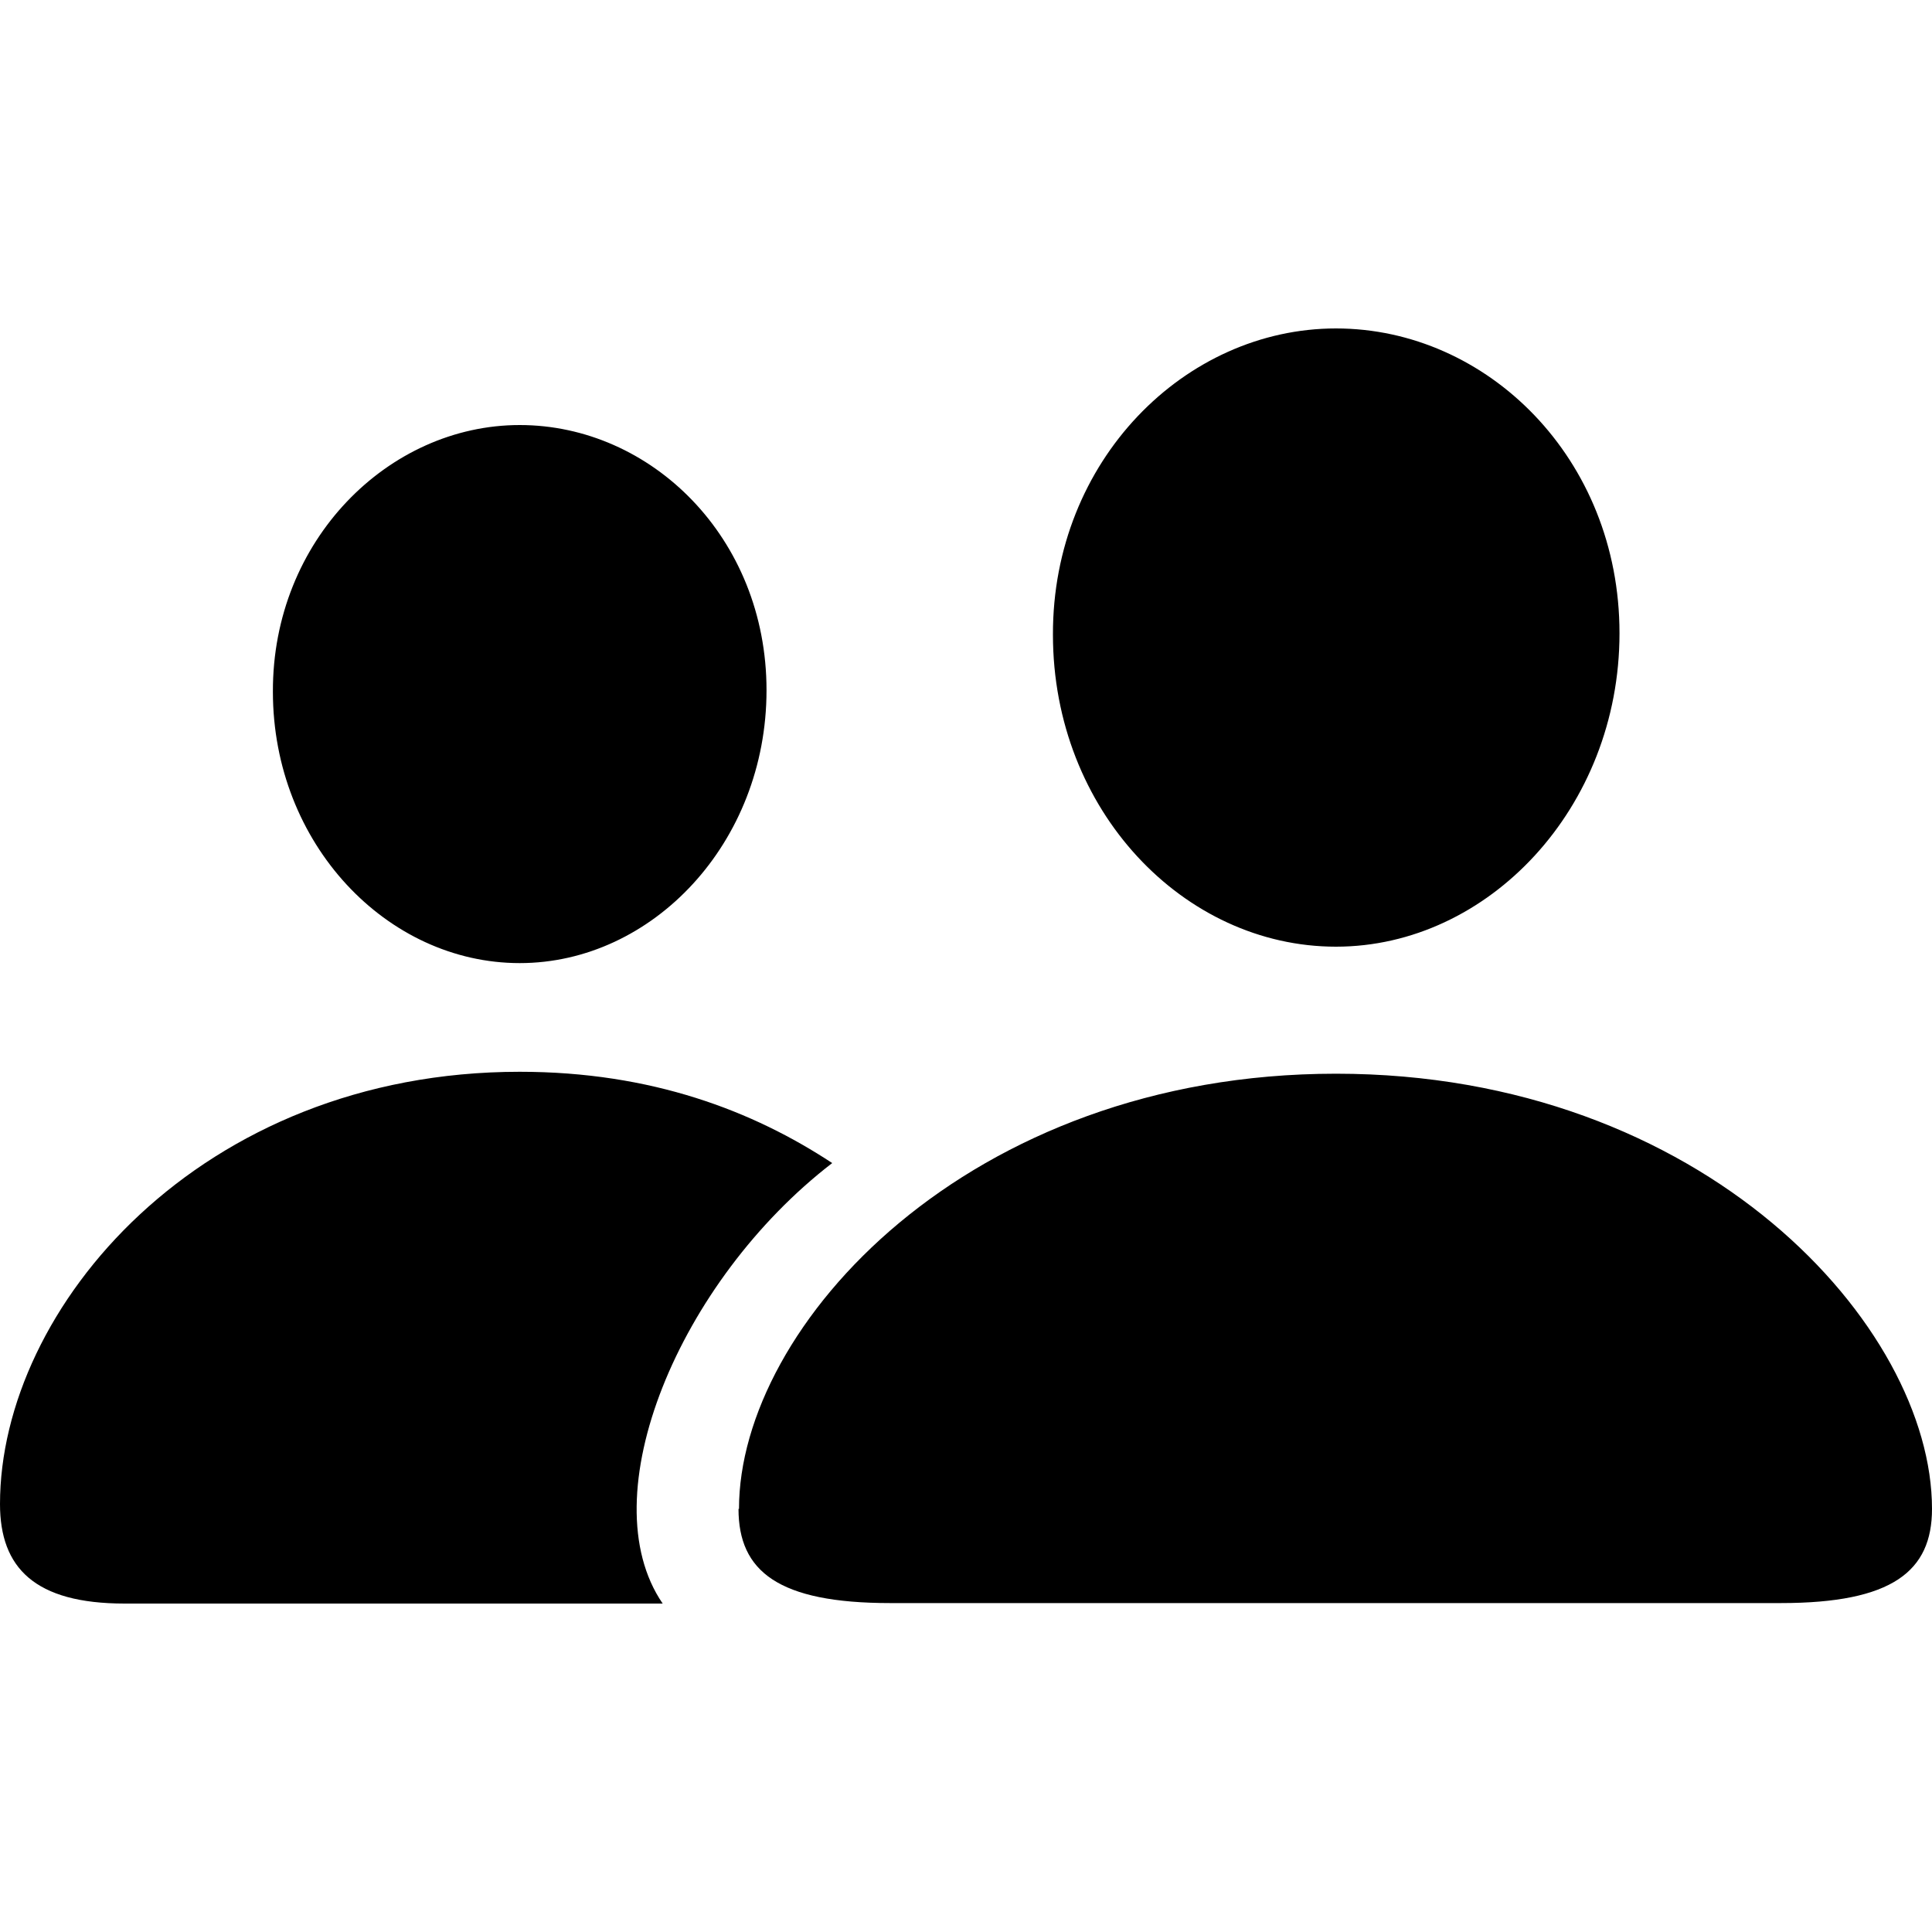 <?xml version="1.0" encoding="UTF-8"?>
<svg id="Calque_2" data-name="Calque 2" xmlns="http://www.w3.org/2000/svg" viewBox="0 0 40 40">
  <defs>
    <style>
      .cls-1 {
        fill: none;
      }
    </style>
  </defs>
  <g id="Calque_1-2" data-name="Calque 1">
    <g>
      <rect class="cls-1" width="40" height="40"/>
      <path d="M0,31.14C0,27.08,4.14,22.19,10.76,22.19c2.73,0,4.83.81,6.47,1.89-3.17,2.44-5.03,6.9-3.51,9.12H2.58C.72,33.2,0,32.46,0,31.14ZM5.65,14.32c-.01-3.13,2.39-5.52,5.11-5.52s5.11,2.33,5.11,5.49-2.36,5.65-5.11,5.65-5.11-2.47-5.11-5.62ZM15.3,31.24c0-3.79,4.74-9.01,12.36-9.01s12.34,5.23,12.34,9.01c0,1.29-.82,1.95-3.13,1.95h-18.44c-2.32,0-3.14-.66-3.14-1.95ZM21.8,13.14c-.01-3.6,2.73-6.34,5.86-6.34s5.87,2.69,5.87,6.31-2.72,6.49-5.87,6.49-5.86-2.82-5.86-6.46Z"/>
    </g>
  </g>
</svg>